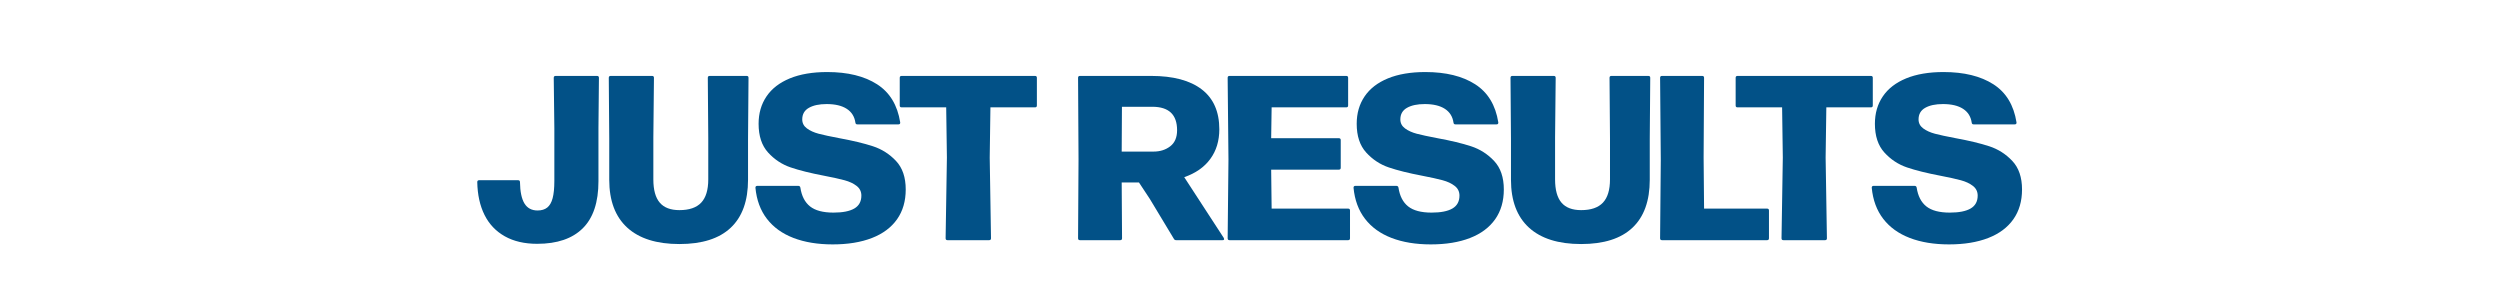 <svg xmlns="http://www.w3.org/2000/svg" xmlns:xlink="http://www.w3.org/1999/xlink" width="2500" zoomAndPan="magnify" viewBox="0 0 1874.88 225" height="300" preserveAspectRatio="xMidYMid meet" version="1.0"><defs><g/></defs><g fill="#025187" fill-opacity="1"><g transform="translate(357.092, 180.126)"><g><path d="M 45.75 2.734 C 36.25 2.734 28.156 0.859 21.469 -2.891 C 14.781 -6.648 9.707 -11.988 6.25 -18.906 C 2.789 -25.832 0.973 -34.051 0.797 -43.562 C 0.797 -44.5 1.266 -44.969 2.203 -44.969 L 31.406 -44.969 C 32.352 -44.969 32.828 -44.5 32.828 -43.562 C 32.941 -36.344 34.066 -30.988 36.203 -27.5 C 38.348 -24.008 41.617 -22.266 46.016 -22.266 C 49.004 -22.266 51.422 -22.992 53.266 -24.453 C 55.117 -25.922 56.473 -28.27 57.328 -31.5 C 58.18 -34.727 58.609 -39.039 58.609 -44.438 L 58.609 -84.031 L 58.156 -121.781 C 58.156 -122.719 58.629 -123.188 59.578 -123.188 L 90.625 -123.188 C 91.57 -123.188 92.047 -122.719 92.047 -121.781 L 91.688 -84.031 L 91.688 -44.172 C 91.688 -28.453 87.77 -16.703 79.938 -8.922 C 72.102 -1.148 60.707 2.734 45.75 2.734 Z M 45.75 2.734 "/></g></g></g><g fill="#025187" fill-opacity="1"><g transform="translate(452.826, 180.126)"><g><path d="M 56.672 2.906 C 39.598 2.906 26.555 -1.195 17.547 -9.406 C 8.547 -17.625 4.047 -29.594 4.047 -45.312 L 4.047 -76.031 L 3.703 -121.781 C 3.703 -122.719 4.172 -123.188 5.109 -123.188 L 36.172 -123.188 C 37.109 -123.188 37.578 -122.719 37.578 -121.781 L 37.125 -76.906 L 37.125 -45.578 C 37.125 -37.711 38.723 -31.906 41.922 -28.156 C 45.117 -24.406 50.035 -22.531 56.672 -22.531 C 64.055 -22.531 69.508 -24.406 73.031 -28.156 C 76.551 -31.906 78.312 -37.711 78.312 -45.578 L 78.312 -76.203 L 77.969 -121.781 C 77.969 -122.719 78.438 -123.188 79.375 -123.188 L 107.094 -123.188 C 108.031 -123.188 108.5 -122.719 108.5 -121.781 L 108.141 -76.031 L 108.141 -45.312 C 108.141 -29.477 103.812 -17.484 95.156 -9.328 C 86.508 -1.172 73.68 2.906 56.672 2.906 Z M 56.672 2.906 "/></g></g></g><g fill="#025187" fill-opacity="1"><g transform="translate(565.014, 180.126)"><g><path d="M 59.484 3.172 C 48.223 3.172 38.395 1.555 30 -1.672 C 21.613 -4.898 14.984 -9.68 10.109 -16.016 C 5.242 -22.348 2.375 -30.117 1.5 -39.328 C 1.5 -40.266 1.969 -40.734 2.906 -40.734 L 33.609 -40.734 C 34.492 -40.734 35.023 -40.297 35.203 -39.422 C 36.141 -33.141 38.555 -28.441 42.453 -25.328 C 46.359 -22.223 52.211 -20.672 60.016 -20.672 C 66.93 -20.672 72.148 -21.695 75.672 -23.75 C 79.191 -25.812 80.953 -29.039 80.953 -33.438 C 80.953 -36.426 79.766 -38.844 77.391 -40.688 C 75.016 -42.539 71.977 -43.961 68.281 -44.953 C 64.582 -45.953 59.508 -47.07 53.062 -48.312 C 42.852 -50.25 34.477 -52.332 27.938 -54.562 C 21.395 -56.789 15.75 -60.516 11 -65.734 C 6.25 -70.953 3.875 -78.133 3.875 -87.281 C 3.875 -95.145 5.852 -101.992 9.812 -107.828 C 13.77 -113.672 19.602 -118.176 27.312 -121.344 C 35.031 -124.508 44.375 -126.094 55.344 -126.094 C 70.719 -126.094 83.172 -123.039 92.703 -116.938 C 102.234 -110.844 108.023 -101.312 110.078 -88.344 L 110.078 -88.078 C 110.078 -87.254 109.641 -86.844 108.766 -86.844 L 77.875 -86.844 C 77.051 -86.844 76.582 -87.285 76.469 -88.172 C 75.82 -92.68 73.664 -96.125 70 -98.5 C 66.332 -100.883 61.301 -102.078 54.906 -102.078 C 49.332 -102.078 44.891 -101.133 41.578 -99.25 C 38.266 -97.375 36.609 -94.473 36.609 -90.547 C 36.609 -87.785 37.781 -85.539 40.125 -83.812 C 42.469 -82.082 45.414 -80.75 48.969 -79.812 C 52.52 -78.875 57.578 -77.785 64.141 -76.547 C 74.41 -74.672 82.898 -72.633 89.609 -70.438 C 96.328 -68.238 102.109 -64.555 106.953 -59.391 C 111.797 -54.234 114.219 -47.109 114.219 -38.016 C 114.219 -29.273 112.047 -21.82 107.703 -15.656 C 103.359 -9.5 97.078 -4.82 88.859 -1.625 C 80.648 1.57 70.859 3.172 59.484 3.172 Z M 59.484 3.172 "/></g></g></g><g fill="#025187" fill-opacity="1"><g transform="translate(673.946, 180.126)"><g><path d="M 36.609 0 C 35.672 0 35.203 -0.469 35.203 -1.406 L 36.172 -61.953 L 35.641 -99.609 L 2.203 -99.609 C 1.266 -99.609 0.797 -100.078 0.797 -101.016 L 0.797 -121.781 C 0.797 -122.719 1.266 -123.188 2.203 -123.188 L 102.25 -123.188 C 103.188 -123.188 103.656 -122.719 103.656 -121.781 L 103.656 -101.016 C 103.656 -100.078 103.188 -99.609 102.25 -99.609 L 68.812 -99.609 L 68.281 -61.953 L 69.25 -1.406 C 69.25 -0.469 68.781 0 67.844 0 Z M 36.609 0 "/></g></g></g><g fill="#025187" fill-opacity="1"><g transform="translate(774.871, 180.126)"><g/></g></g><g fill="#025187" fill-opacity="1"><g transform="translate(804.788, 180.126)"><g><path d="M 112.984 -1.672 C 113.16 -1.316 113.25 -1.023 113.25 -0.797 C 113.25 -0.266 112.867 0 112.109 0 L 77.25 0 C 76.488 0 75.93 -0.32 75.578 -0.969 L 57.547 -30.891 L 49.359 -43.297 L 36.422 -43.297 L 36.688 -1.406 C 36.688 -0.469 36.219 0 35.281 0 L 5.109 0 C 4.172 0 3.703 -0.469 3.703 -1.406 L 4.047 -60.625 L 3.703 -121.781 C 3.703 -122.719 4.172 -123.188 5.109 -123.188 L 58.516 -123.188 C 75.055 -123.188 87.711 -119.812 96.484 -113.062 C 105.254 -106.32 109.641 -96.352 109.641 -83.156 C 109.641 -74.469 107.379 -67.047 102.859 -60.891 C 98.348 -54.734 91.836 -50.188 83.328 -47.25 Z M 36.609 -100.047 L 36.422 -66.438 L 60.281 -66.438 C 65.207 -66.438 69.383 -67.754 72.812 -70.391 C 76.25 -73.035 77.969 -77.055 77.969 -82.453 C 77.969 -94.18 71.773 -100.047 59.391 -100.047 Z M 36.609 -100.047 "/></g></g></g><g fill="#025187" fill-opacity="1"><g transform="translate(916.976, 180.126)"><g><path d="M 5.109 0 C 4.172 0 3.703 -0.469 3.703 -1.406 L 4.312 -60.531 L 3.703 -121.781 C 3.703 -122.719 4.172 -123.188 5.109 -123.188 L 92.656 -123.188 C 93.594 -123.188 94.062 -122.719 94.062 -121.781 L 94.062 -101.016 C 94.062 -100.078 93.594 -99.609 92.656 -99.609 L 36.688 -99.609 L 36.344 -76.469 L 87.109 -76.469 C 88.047 -76.469 88.516 -76 88.516 -75.062 L 88.516 -54.297 C 88.516 -53.359 88.047 -52.891 87.109 -52.891 L 36.344 -52.891 L 36.688 -23.672 L 94.062 -23.672 C 95 -23.672 95.469 -23.203 95.469 -22.266 L 95.469 -1.406 C 95.469 -0.469 95 0 94.062 0 Z M 5.109 0 "/></g></g></g><g fill="#025187" fill-opacity="1"><g transform="translate(1013.589, 180.126)"><g><path d="M 59.484 3.172 C 48.223 3.172 38.395 1.555 30 -1.672 C 21.613 -4.898 14.984 -9.68 10.109 -16.016 C 5.242 -22.348 2.375 -30.117 1.5 -39.328 C 1.5 -40.266 1.969 -40.734 2.906 -40.734 L 33.609 -40.734 C 34.492 -40.734 35.023 -40.297 35.203 -39.422 C 36.141 -33.141 38.555 -28.441 42.453 -25.328 C 46.359 -22.223 52.211 -20.672 60.016 -20.672 C 66.93 -20.672 72.148 -21.695 75.672 -23.75 C 79.191 -25.812 80.953 -29.039 80.953 -33.438 C 80.953 -36.426 79.766 -38.844 77.391 -40.688 C 75.016 -42.539 71.977 -43.961 68.281 -44.953 C 64.582 -45.953 59.508 -47.07 53.062 -48.312 C 42.852 -50.25 34.477 -52.332 27.938 -54.562 C 21.395 -56.789 15.75 -60.516 11 -65.734 C 6.25 -70.953 3.875 -78.133 3.875 -87.281 C 3.875 -95.145 5.852 -101.992 9.812 -107.828 C 13.77 -113.672 19.602 -118.176 27.312 -121.344 C 35.031 -124.508 44.375 -126.094 55.344 -126.094 C 70.719 -126.094 83.172 -123.039 92.703 -116.938 C 102.234 -110.844 108.023 -101.312 110.078 -88.344 L 110.078 -88.078 C 110.078 -87.254 109.641 -86.844 108.766 -86.844 L 77.875 -86.844 C 77.051 -86.844 76.582 -87.285 76.469 -88.172 C 75.82 -92.68 73.664 -96.125 70 -98.5 C 66.332 -100.883 61.301 -102.078 54.906 -102.078 C 49.332 -102.078 44.891 -101.133 41.578 -99.25 C 38.266 -97.375 36.609 -94.473 36.609 -90.547 C 36.609 -87.785 37.781 -85.539 40.125 -83.812 C 42.469 -82.082 45.414 -80.75 48.969 -79.812 C 52.52 -78.875 57.578 -77.785 64.141 -76.547 C 74.41 -74.672 82.898 -72.633 89.609 -70.438 C 96.328 -68.238 102.109 -64.555 106.953 -59.391 C 111.797 -54.234 114.219 -47.109 114.219 -38.016 C 114.219 -29.273 112.047 -21.82 107.703 -15.656 C 103.359 -9.5 97.078 -4.82 88.859 -1.625 C 80.648 1.57 70.859 3.172 59.484 3.172 Z M 59.484 3.172 "/></g></g></g><g fill="#025187" fill-opacity="1"><g transform="translate(1129.121, 180.126)"><g><path d="M 56.672 2.906 C 39.598 2.906 26.555 -1.195 17.547 -9.406 C 8.547 -17.625 4.047 -29.594 4.047 -45.312 L 4.047 -76.031 L 3.703 -121.781 C 3.703 -122.719 4.172 -123.188 5.109 -123.188 L 36.172 -123.188 C 37.109 -123.188 37.578 -122.719 37.578 -121.781 L 37.125 -76.906 L 37.125 -45.578 C 37.125 -37.711 38.723 -31.906 41.922 -28.156 C 45.117 -24.406 50.035 -22.531 56.672 -22.531 C 64.055 -22.531 69.508 -24.406 73.031 -28.156 C 76.551 -31.906 78.312 -37.711 78.312 -45.578 L 78.312 -76.203 L 77.969 -121.781 C 77.969 -122.719 78.438 -123.188 79.375 -123.188 L 107.094 -123.188 C 108.031 -123.188 108.5 -122.719 108.5 -121.781 L 108.141 -76.031 L 108.141 -45.312 C 108.141 -29.477 103.812 -17.484 95.156 -9.328 C 86.508 -1.172 73.68 2.906 56.672 2.906 Z M 56.672 2.906 "/></g></g></g><g fill="#025187" fill-opacity="1"><g transform="translate(1241.309, 180.126)"><g><path d="M 5.109 0 C 4.172 0 3.703 -0.469 3.703 -1.406 L 4.219 -60.016 L 3.703 -121.781 C 3.703 -122.719 4.172 -123.188 5.109 -123.188 L 35.281 -123.188 C 36.219 -123.188 36.688 -122.719 36.688 -121.781 L 36.344 -62.031 L 36.688 -23.672 L 83.938 -23.672 C 84.883 -23.672 85.359 -23.203 85.359 -22.266 L 85.359 -1.406 C 85.359 -0.469 84.883 0 83.938 0 Z M 5.109 0 "/></g></g></g><g fill="#025187" fill-opacity="1"><g transform="translate(1300.878, 180.126)"><g><path d="M 36.609 0 C 35.672 0 35.203 -0.469 35.203 -1.406 L 36.172 -61.953 L 35.641 -99.609 L 2.203 -99.609 C 1.266 -99.609 0.797 -100.078 0.797 -101.016 L 0.797 -121.781 C 0.797 -122.719 1.266 -123.188 2.203 -123.188 L 102.25 -123.188 C 103.188 -123.188 103.656 -122.719 103.656 -121.781 L 103.656 -101.016 C 103.656 -100.078 103.188 -99.609 102.25 -99.609 L 68.812 -99.609 L 68.281 -61.953 L 69.25 -1.406 C 69.25 -0.469 68.781 0 67.844 0 Z M 36.609 0 "/></g></g></g><g fill="#025187" fill-opacity="1"><g transform="translate(1402.243, 180.126)"><g><path d="M 59.484 3.172 C 48.223 3.172 38.395 1.555 30 -1.672 C 21.613 -4.898 14.984 -9.68 10.109 -16.016 C 5.242 -22.348 2.375 -30.117 1.5 -39.328 C 1.5 -40.266 1.969 -40.734 2.906 -40.734 L 33.609 -40.734 C 34.492 -40.734 35.023 -40.297 35.203 -39.422 C 36.141 -33.141 38.555 -28.441 42.453 -25.328 C 46.359 -22.223 52.211 -20.672 60.016 -20.672 C 66.93 -20.672 72.148 -21.695 75.672 -23.75 C 79.191 -25.812 80.953 -29.039 80.953 -33.438 C 80.953 -36.426 79.766 -38.844 77.391 -40.688 C 75.016 -42.539 71.977 -43.961 68.281 -44.953 C 64.582 -45.953 59.508 -47.07 53.062 -48.312 C 42.852 -50.25 34.477 -52.332 27.938 -54.562 C 21.395 -56.789 15.75 -60.516 11 -65.734 C 6.25 -70.953 3.875 -78.133 3.875 -87.281 C 3.875 -95.145 5.852 -101.992 9.812 -107.828 C 13.77 -113.672 19.602 -118.176 27.312 -121.344 C 35.031 -124.508 44.375 -126.094 55.344 -126.094 C 70.719 -126.094 83.172 -123.039 92.703 -116.938 C 102.234 -110.844 108.023 -101.312 110.078 -88.344 L 110.078 -88.078 C 110.078 -87.254 109.641 -86.844 108.766 -86.844 L 77.875 -86.844 C 77.051 -86.844 76.582 -87.285 76.469 -88.172 C 75.82 -92.68 73.664 -96.125 70 -98.5 C 66.332 -100.883 61.301 -102.078 54.906 -102.078 C 49.332 -102.078 44.891 -101.133 41.578 -99.25 C 38.266 -97.375 36.609 -94.473 36.609 -90.547 C 36.609 -87.785 37.781 -85.539 40.125 -83.812 C 42.469 -82.082 45.414 -80.75 48.969 -79.812 C 52.52 -78.875 57.578 -77.785 64.141 -76.547 C 74.41 -74.672 82.898 -72.633 89.609 -70.438 C 96.328 -68.238 102.109 -64.555 106.953 -59.391 C 111.797 -54.234 114.219 -47.109 114.219 -38.016 C 114.219 -29.273 112.047 -21.82 107.703 -15.656 C 103.359 -9.5 97.078 -4.82 88.859 -1.625 C 80.648 1.57 70.859 3.172 59.484 3.172 Z M 59.484 3.172 "/></g></g></g></svg>